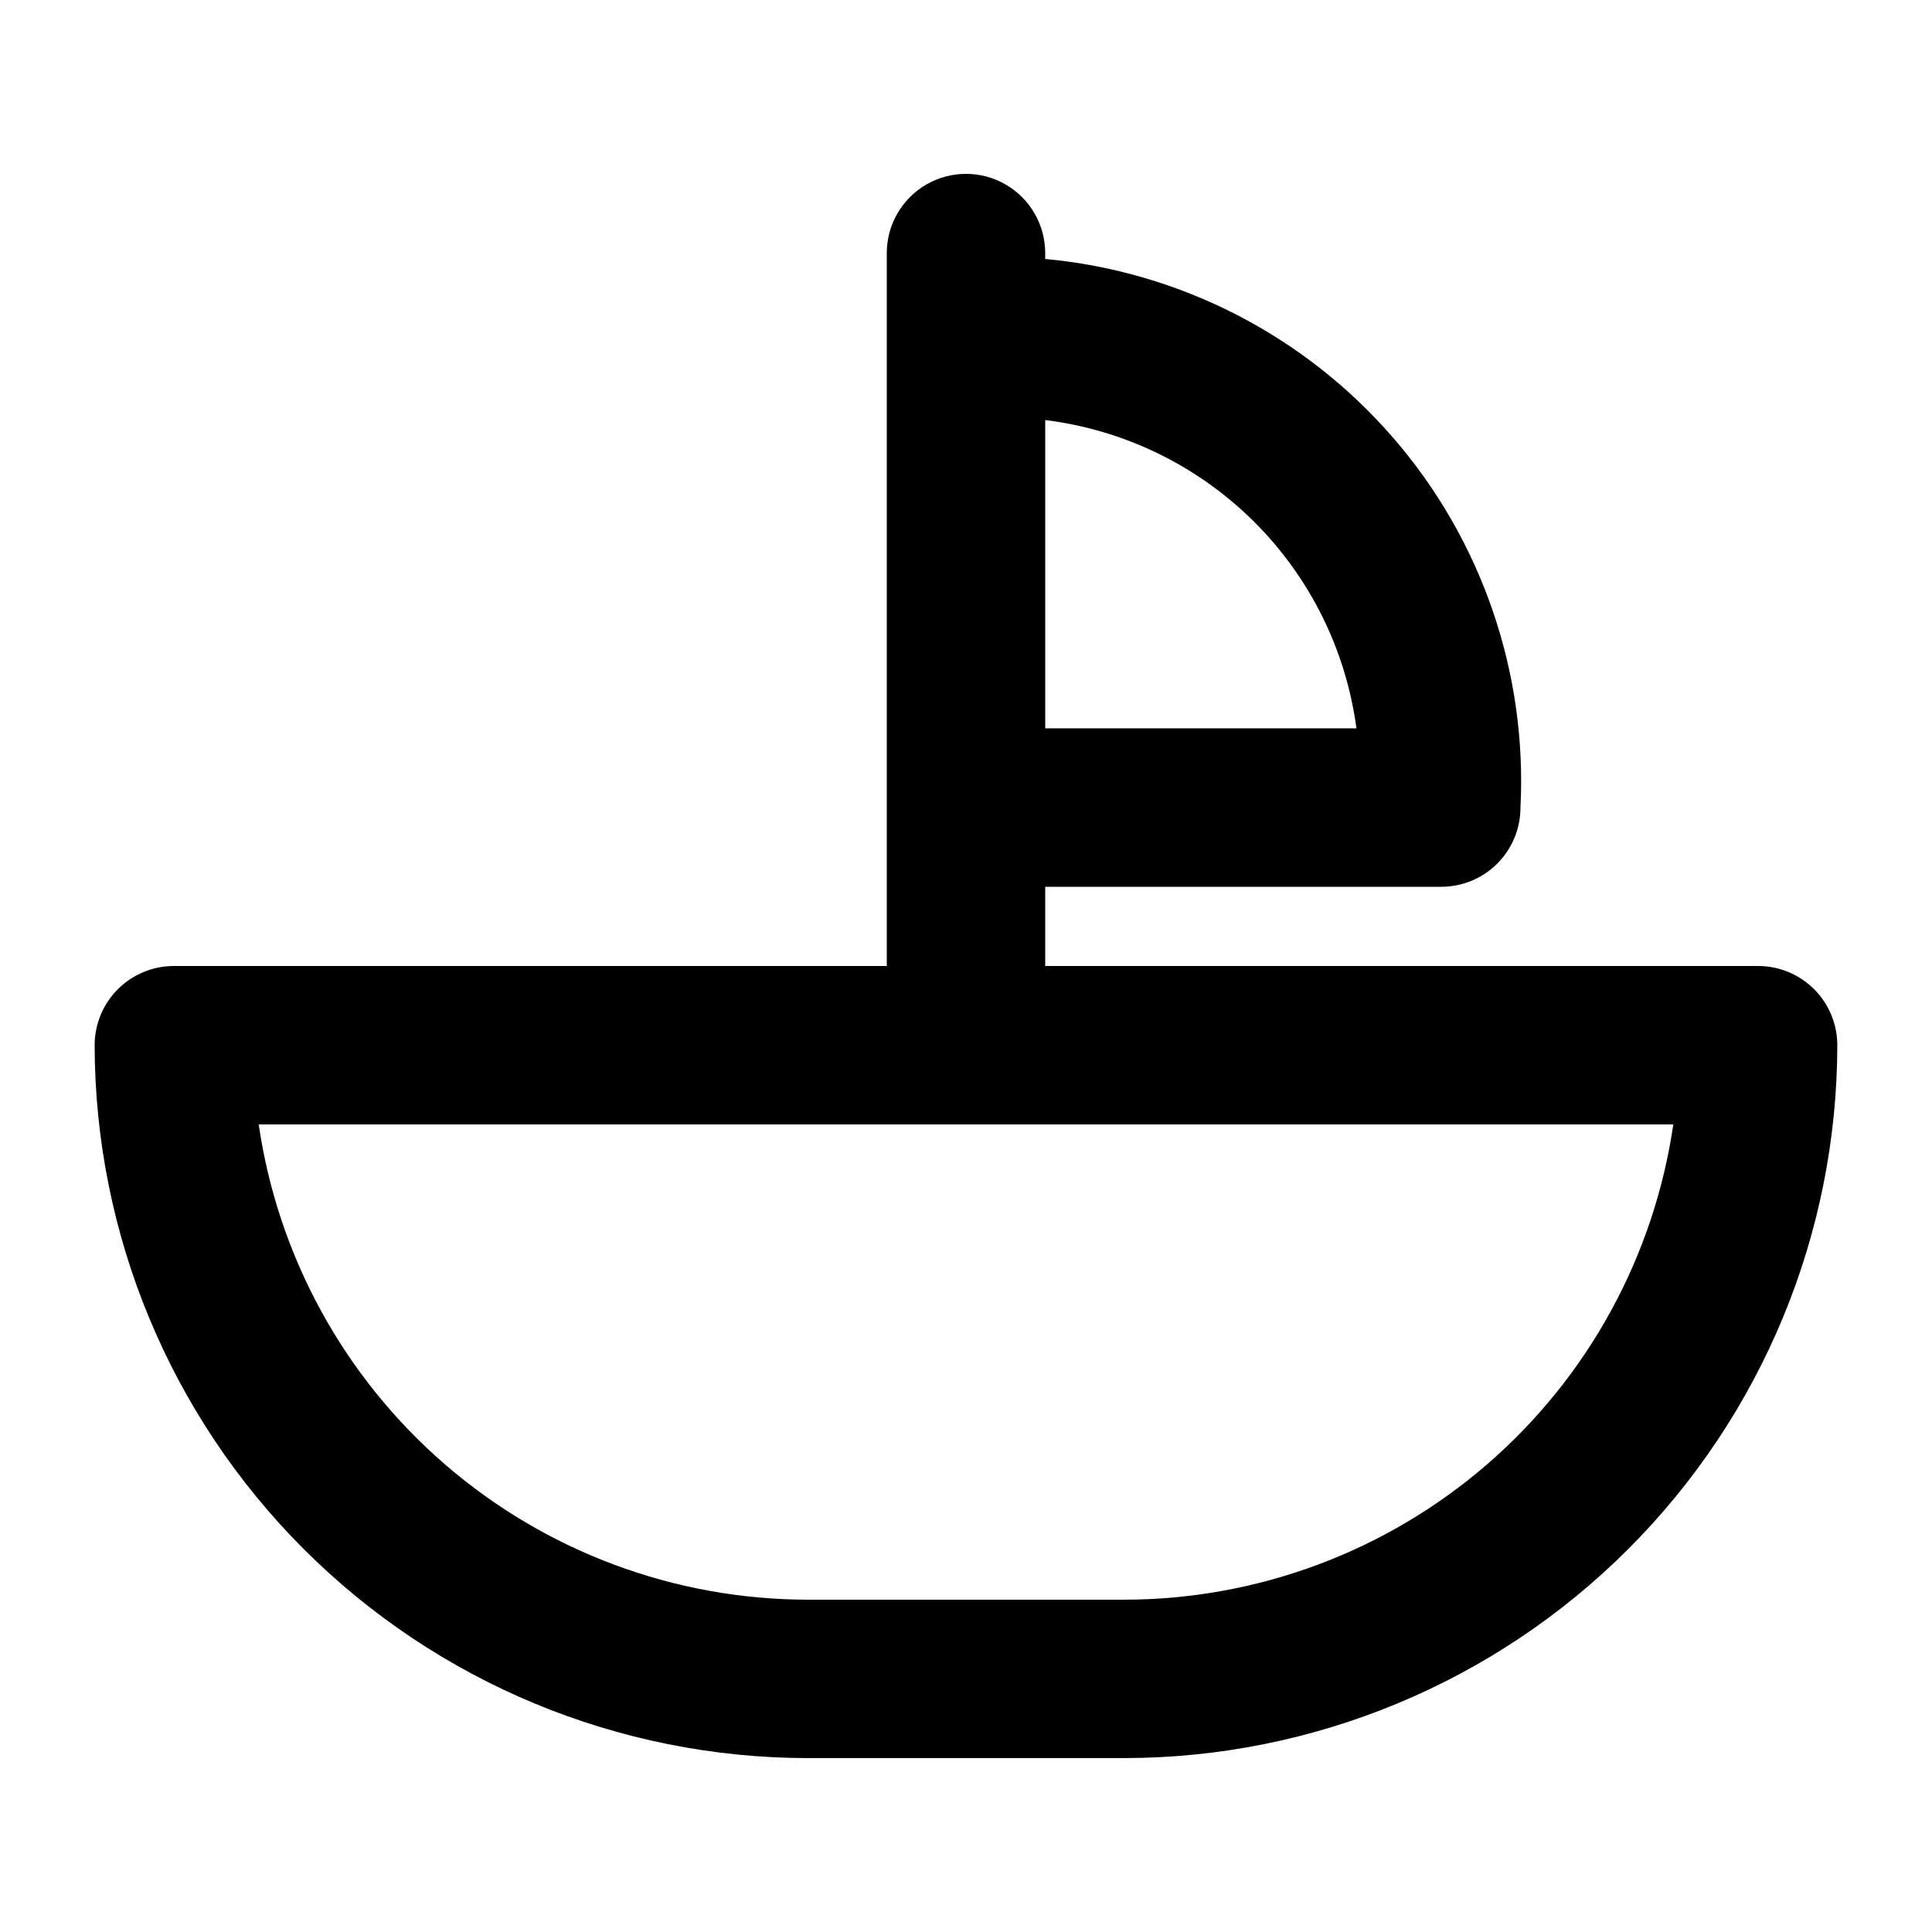 <?xml version="1.0" encoding="UTF-8"?>
<!-- Uploaded to: ICON Repo, www.iconrepo.com, Generator: ICON Repo Mixer Tools -->
<svg fill="#000000" width="800px" height="800px" version="1.1" viewBox="144 144 512 512" xmlns="http://www.w3.org/2000/svg">
 <path d="m609.92 400h-188.93v-20.992h104.96-0.004c5.57 0 10.91-2.215 14.844-6.148 3.938-3.938 6.148-9.277 6.148-14.844 1.816-35.805-10.273-70.922-33.746-98.016-23.473-27.094-56.508-44.07-92.203-47.375v-1.555c0-7.5-4.004-14.43-10.496-18.18-6.496-3.75-14.5-3.75-20.992 0-6.496 3.75-10.496 10.68-10.496 18.18v188.93h-188.93c-5.566 0-10.906 2.211-14.844 6.148-3.938 3.934-6.148 9.273-6.148 14.844 0.062 50.086 19.984 98.105 55.402 133.52s83.438 55.344 133.53 55.402h83.969c50.086-0.059 98.105-19.984 133.52-55.402 35.418-35.418 55.344-83.438 55.402-133.52 0-5.57-2.211-10.91-6.148-14.844-3.938-3.938-9.273-6.148-14.844-6.148zm-106.45-62.977h-82.477v-81.703c20.848 2.574 40.254 11.992 55.18 26.777s24.523 34.102 27.297 54.926zm-61.484 230.91h-83.969c-35.324-0.043-69.457-12.789-96.16-35.914s-44.203-55.082-49.297-90.035h374.88c-5.094 34.953-22.59 66.91-49.297 90.035-26.703 23.125-60.832 35.871-96.156 35.914z"/>
</svg>
